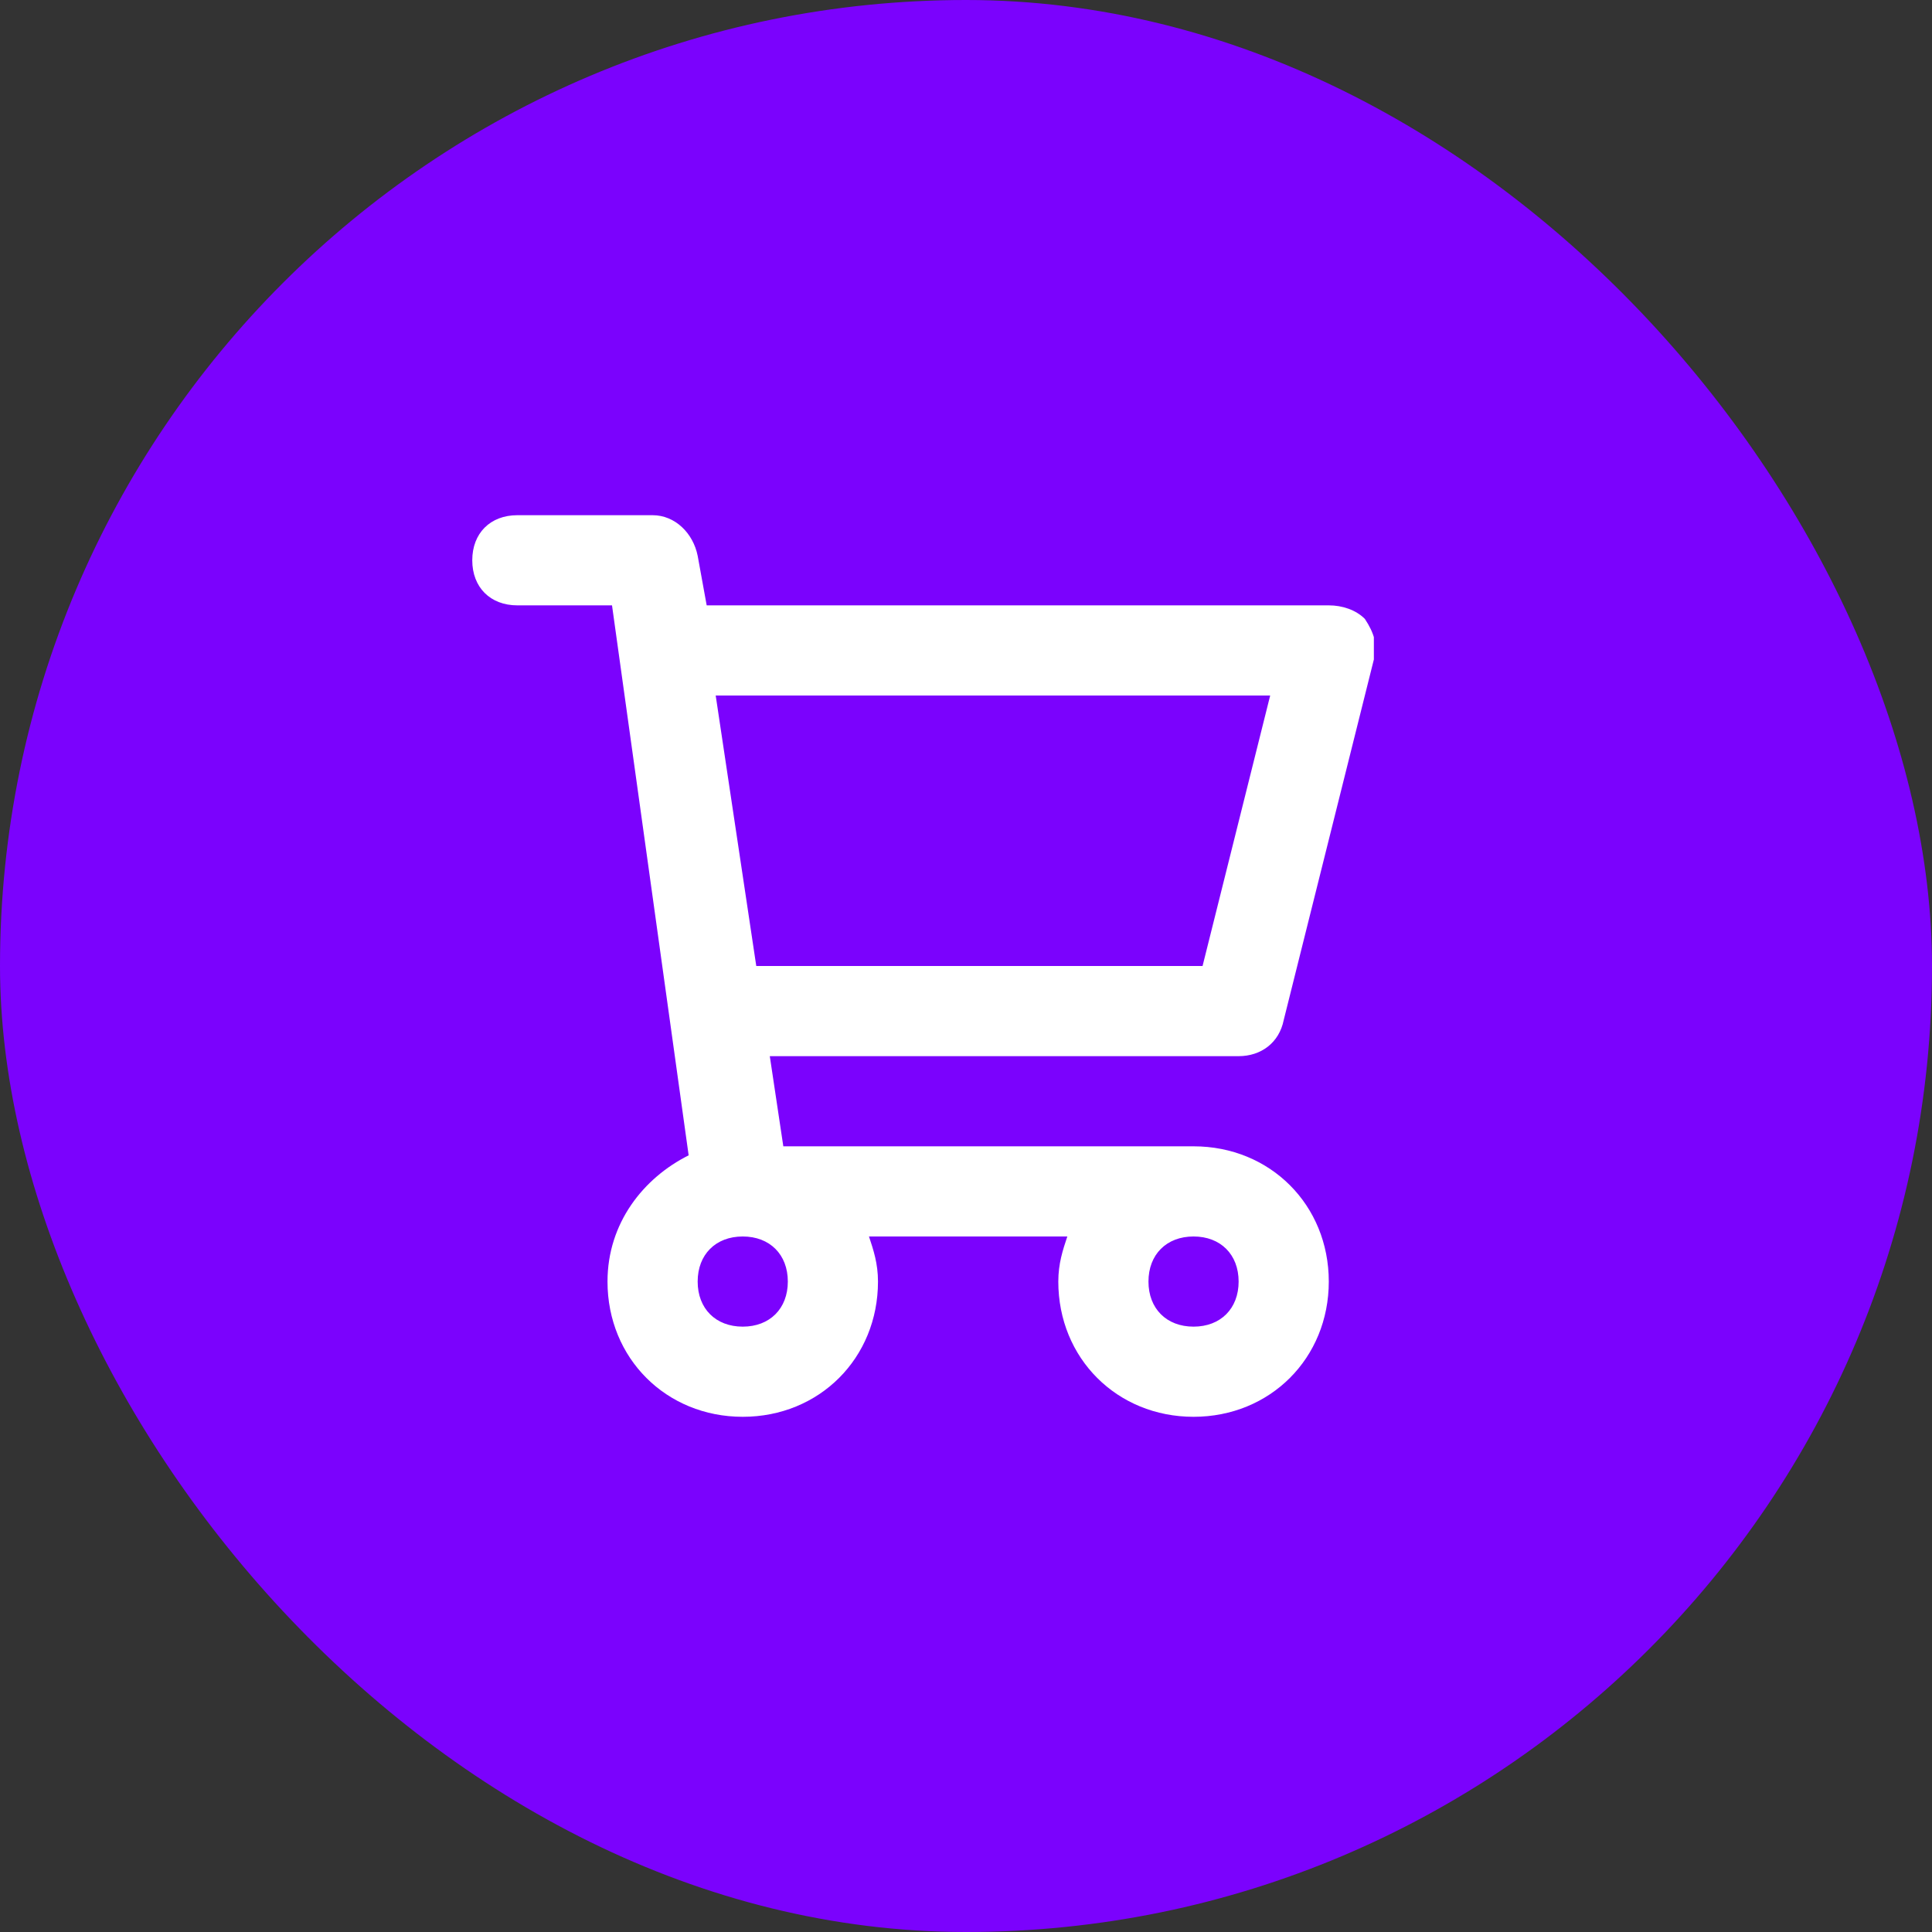 <svg width="90" height="90" viewBox="0 0 90 90" fill="none" xmlns="http://www.w3.org/2000/svg">
<rect x="0" y="0" width="90" height="90" fill="#333333" stroke="none"/>
<rect width="90" height="90" rx="45" fill="#7B02FD"/>
<g clip-path="url(#clip0_198_254)">
<path d="M59.8 47.52L64 30.72C64.21 30.09 64 29.46 63.58 28.83C63.16 28.41 62.53 28.2 61.9 28.2H32.92L32.5 25.89C32.29 24.84 31.45 24 30.4 24H24.1C22.84 24 22 24.84 22 26.1C22 27.36 22.84 28.2 24.1 28.2H28.51L32.08 53.82C29.98 54.87 28.3 56.97 28.3 59.7C28.3 63.27 31.03 66 34.6 66C38.17 66 40.9 63.27 40.9 59.7C40.9 58.86 40.69 58.23 40.48 57.6H49.72C49.51 58.23 49.3 58.86 49.3 59.7C49.3 63.27 52.03 66 55.6 66C59.17 66 61.9 63.27 61.9 59.7C61.9 56.13 59.17 53.4 55.6 53.4H36.49L35.86 49.2H57.7C58.75 49.2 59.59 48.57 59.8 47.52ZM36.7 59.7C36.7 60.96 35.86 61.8 34.6 61.8C33.34 61.8 32.5 60.96 32.5 59.7C32.5 58.44 33.34 57.6 34.6 57.6C35.86 57.6 36.7 58.44 36.7 59.7ZM55.6 61.8C54.34 61.8 53.5 60.96 53.5 59.7C53.5 58.44 54.34 57.6 55.6 57.6C56.86 57.6 57.7 58.44 57.7 59.7C57.7 60.96 56.86 61.8 55.6 61.8ZM35.23 45L33.34 32.4H59.17L56.02 45H35.23Z" fill="white"/>
</g>
<defs>
<clipPath id="clip0_198_254">
<rect width="42" height="42" fill="white" transform="translate(22 24)"/>
</clipPath>
</defs>
</svg>
